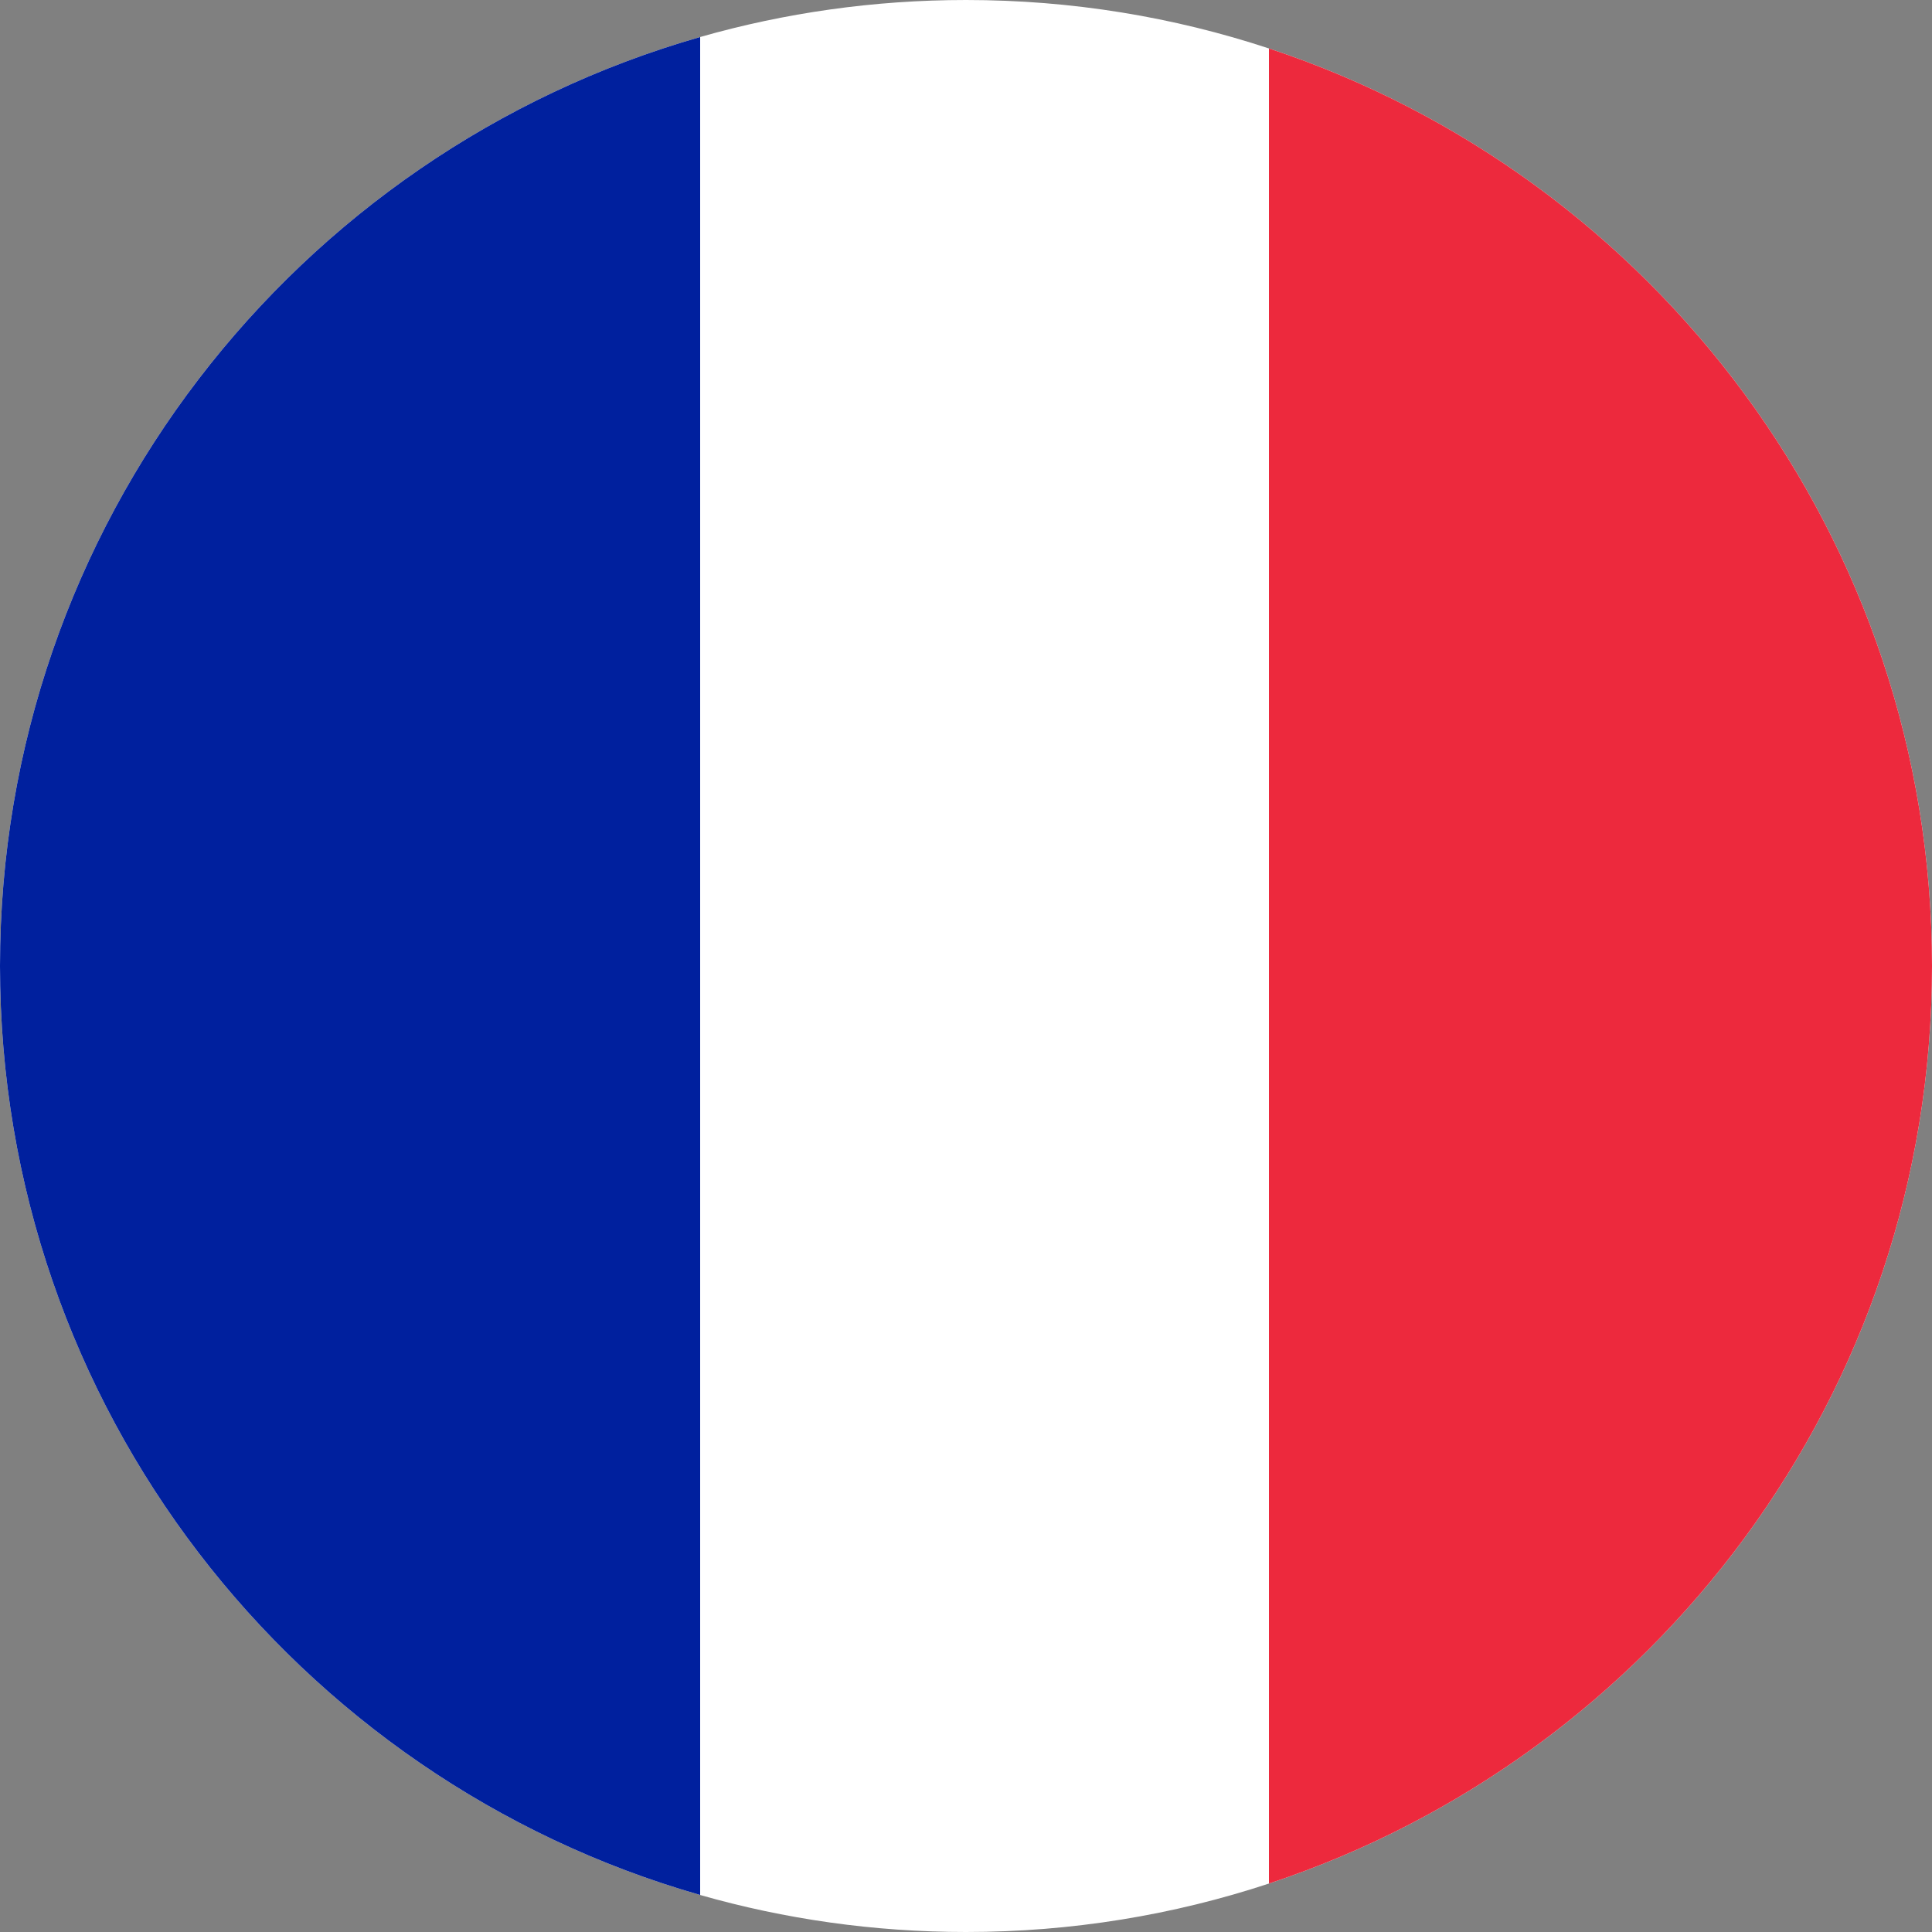 <svg xmlns="http://www.w3.org/2000/svg" id="Calque_1" viewBox="0 0 250 250"><rect x="0" y="0" width="250" height="250" fill="#808080" stroke="none"/><defs><style>.cls-1{fill:#fff;}.cls-2{fill:#ed293d;}.cls-3{fill:#00209e;}</style></defs><path class="cls-1" d="M250,125c0,55.34-35.97,102.28-85.8,118.73-12.33,4.07-25.51,6.27-39.2,6.27-11.93,0-23.47-1.67-34.4-4.79C38.29,230.26,0,182.1,0,125S38.29,19.73,90.6,4.79C101.53,1.67,113.07,0,125,0c13.69,0,26.87,2.2,39.2,6.27,49.83,16.44,85.8,63.39,85.8,118.73Z"></path><path class="cls-3" d="M90.6,4.79v240.42C38.29,230.26,0,182.1,0,125S38.29,19.73,90.6,4.79Z"></path><path class="cls-2" d="M250,125c0,55.34-35.97,102.28-85.8,118.73V6.27c49.83,16.44,85.8,63.39,85.8,118.73Z"></path></svg>